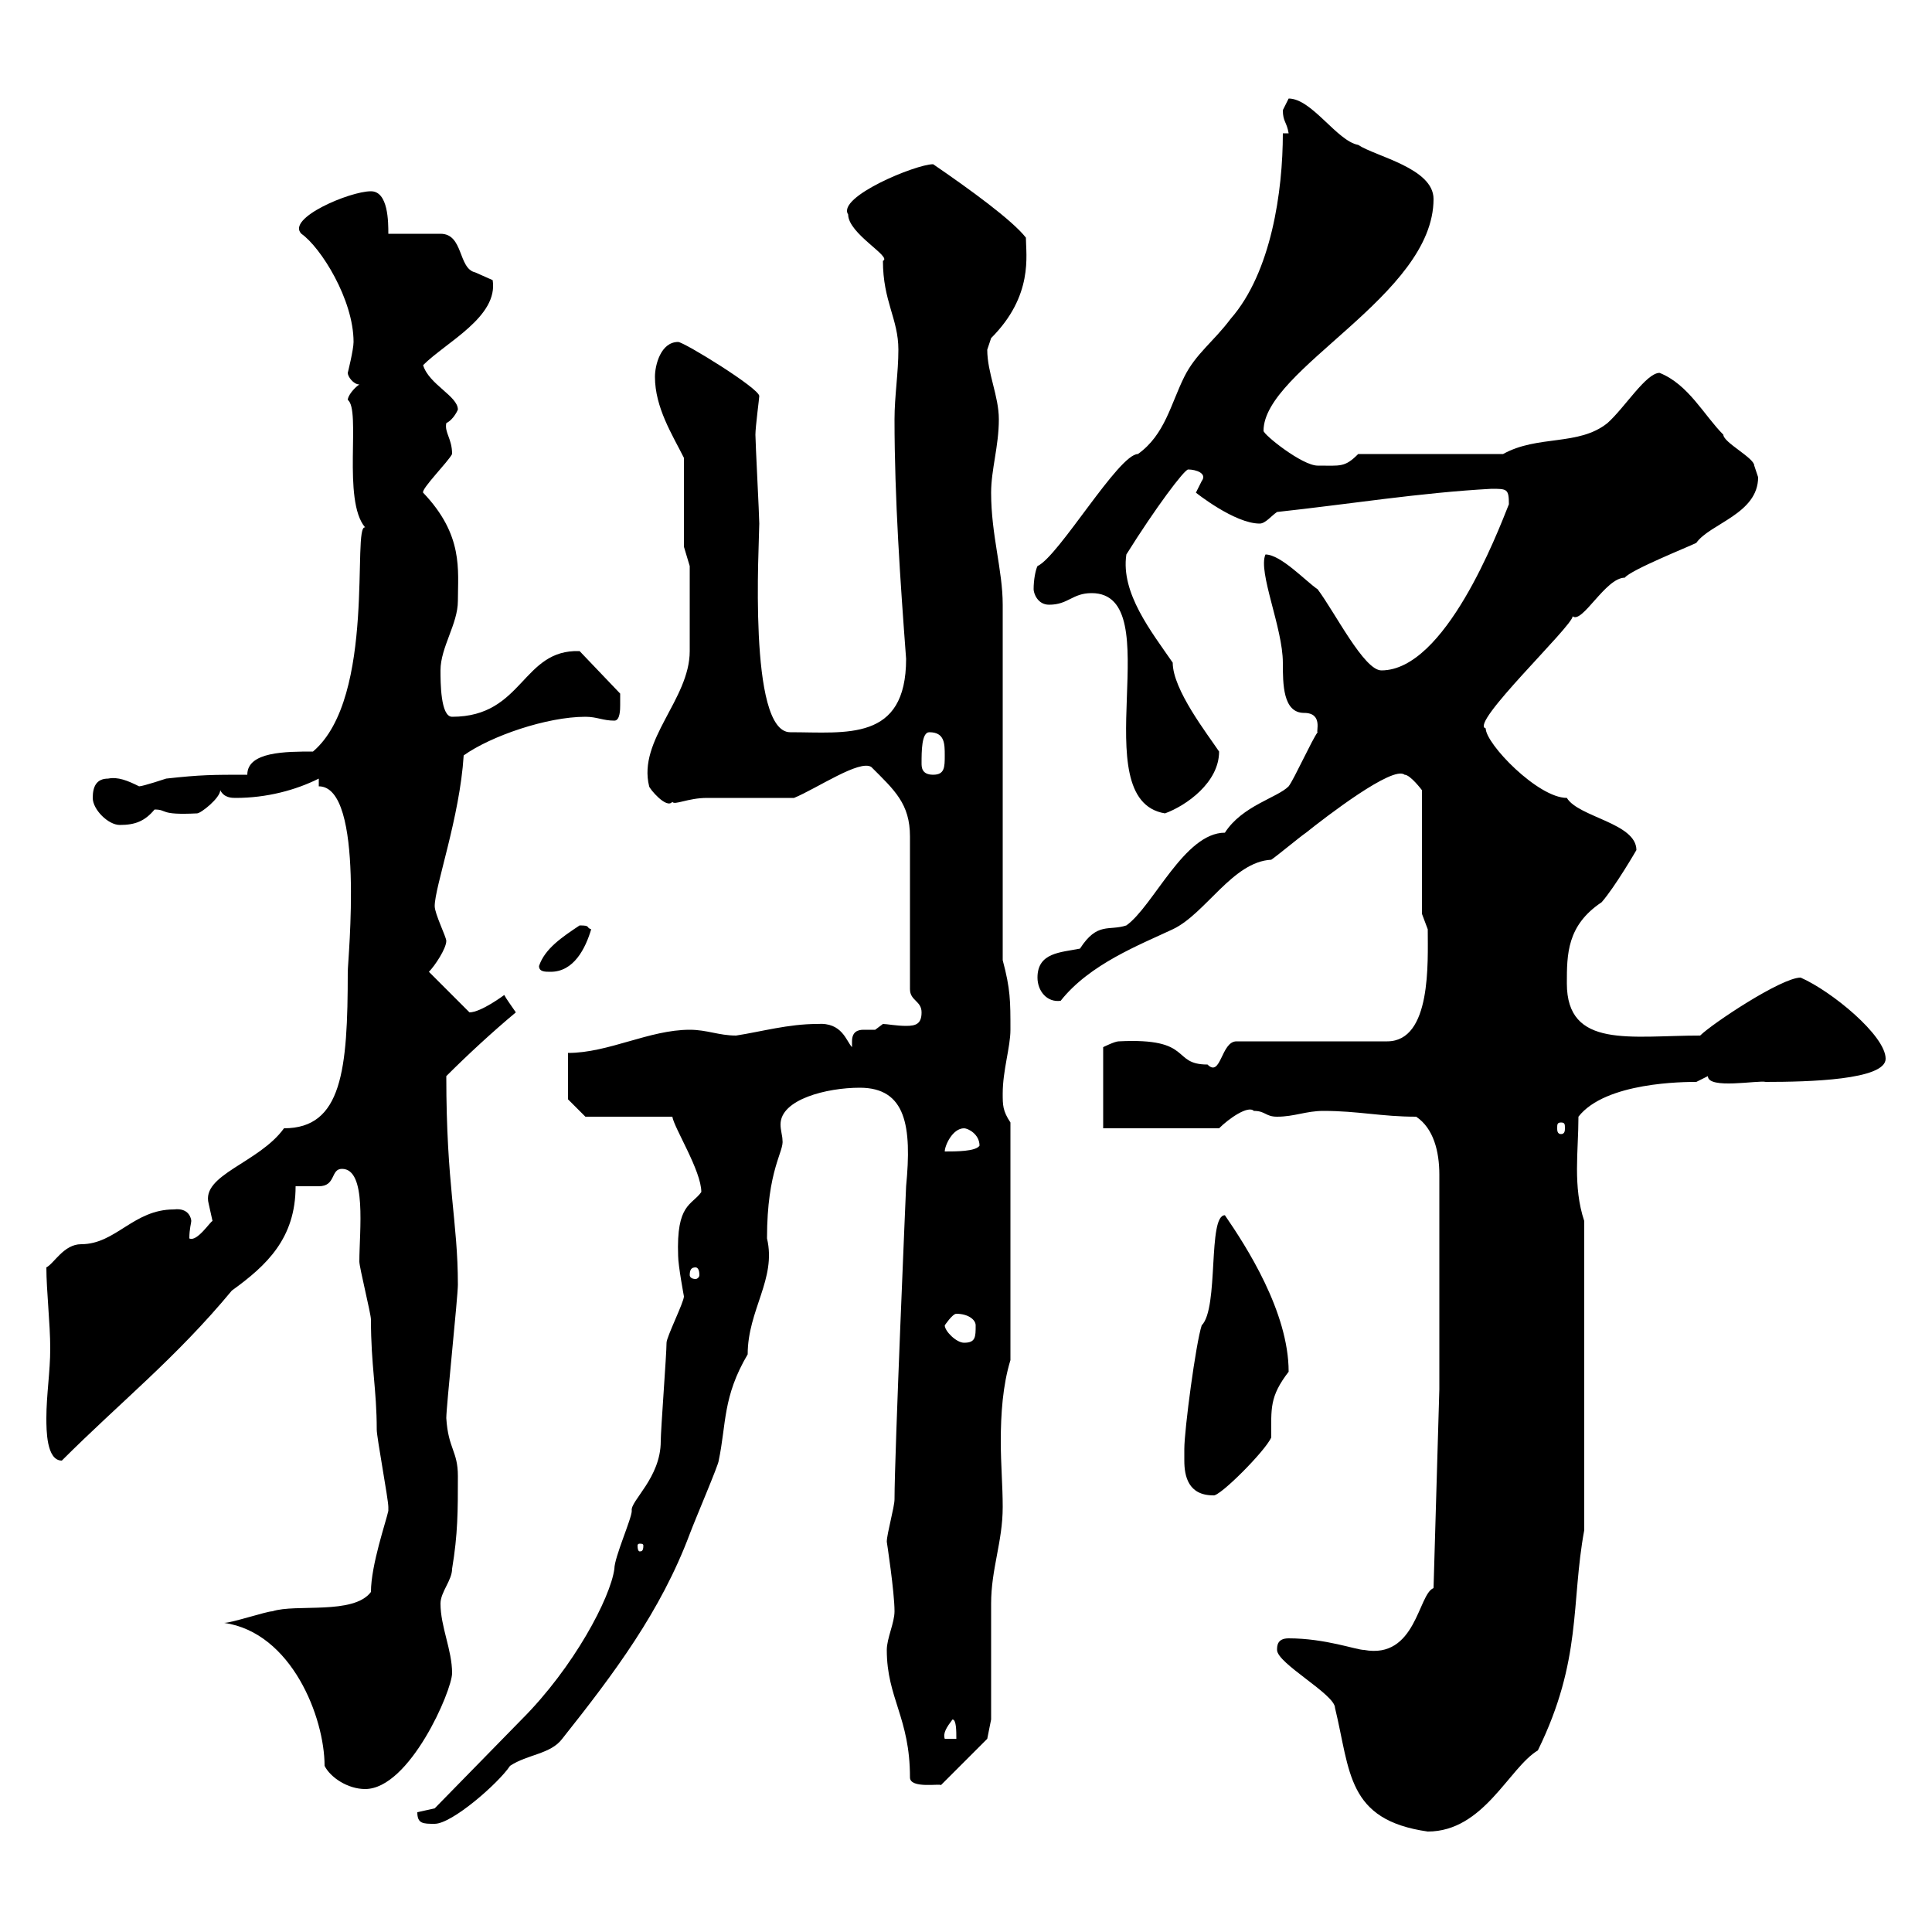 <svg xmlns="http://www.w3.org/2000/svg" xmlns:xlink="http://www.w3.org/1999/xlink" width="300" height="300"><path d="M198.30 256.20C198.30 258.30 207.30 263.10 207.30 265.20C209.70 275.10 209.10 282.60 221.70 284.40C230.40 284.40 234.30 274.50 238.80 271.80C245.70 257.70 243.90 249 246 237.60L246 189.60C244.20 184.20 245.10 178.80 245.10 173.40C249.30 168 261.60 168 263.40 168C263.40 168 265.20 167.10 265.20 167.10C265.20 169.20 273 167.70 274.20 168C280.80 168 292.80 167.70 292.80 164.40C292.80 160.80 284.40 153.90 279.60 151.80C276.60 151.80 265.80 159 264 160.80C253.20 160.80 243.30 162.90 243.30 152.70C243.30 148.20 243.30 143.70 248.70 140.10C250.80 137.70 254.10 132 254.10 132C254.10 127.80 245.10 126.90 243.30 123.90C238.80 123.90 230.70 115.50 230.70 113.10C228 112.50 244.20 97.20 244.20 95.70C245.70 96.90 249.30 89.70 252.30 89.70C253.20 88.50 262.20 84.90 263.40 84.30C265.50 81.30 273 79.80 273 74.10C273 74.10 272.40 72.30 272.40 72.30C272.40 71.10 267.60 68.70 267.60 67.50C264.60 64.50 262.20 59.70 257.70 57.90C255.60 57.90 252.30 63.30 249.60 65.70C245.10 69.30 238.80 67.50 233.40 70.50L210.90 70.50C208.80 72.60 208.20 72.30 204.60 72.30C202.20 72.30 196.20 67.50 196.20 66.90C196.20 57.30 222.60 45.90 222.60 30.90C222.60 26.10 213.60 24.30 210.90 22.50C207.60 21.90 203.70 15.30 200.10 15.30C200.10 15.30 199.20 17.10 199.20 17.10C199.20 18.90 199.80 18.90 200.10 20.70L199.20 20.70C199.20 29.70 197.40 42.30 191.10 49.50C188.40 53.10 185.70 54.90 183.90 58.50C181.80 62.70 180.90 67.50 176.70 70.50C173.70 70.50 164.40 86.40 161.10 87.90C160.80 88.50 160.50 90 160.50 91.50C160.50 92.10 161.10 93.90 162.90 93.90C165.90 93.90 166.50 92.10 169.50 92.10C181.80 92.10 168 124.20 180.90 126.30C184.20 125.10 189.30 121.50 189.30 116.70C187.50 114 182.10 107.10 182.10 102.90C178.80 98.10 174 92.10 174.90 86.10C179.40 78.90 183.90 72.90 184.50 72.90C185.70 72.90 187.50 73.50 186.60 74.70C186.60 74.70 185.70 76.50 185.70 76.50C185.70 76.50 191.70 81.30 195.60 81.30C196.50 81.30 197.40 80.10 198.30 79.50C209.40 78.30 220.50 76.50 231.60 75.90C234 75.90 234.30 75.90 234.30 78.30C232.50 82.80 224.40 104.10 214.50 104.10C211.80 104.10 207.30 95.10 204.60 91.50C202.80 90.30 198.90 86.10 196.50 86.10C195.30 88.80 199.20 97.50 199.20 102.90C199.20 106.20 199.20 110.70 202.50 110.70C205.50 110.70 204.30 113.70 204.60 113.70C203.70 114.90 201 120.90 200.10 122.10C198.30 123.90 192.90 125.10 190.20 129.30C183.90 129.30 179.10 140.70 174.90 143.70C172.20 144.60 170.40 143.10 167.70 147.30C164.70 147.90 161.10 147.90 161.10 151.80C161.10 153.90 162.60 155.70 164.70 155.40C169.20 149.70 177 146.70 182.10 144.30C187.20 141.90 191.40 133.80 197.40 133.50C198.30 132.90 201.90 129.90 202.80 129.30C205.80 126.90 216.30 118.80 218.10 120.30C219 120.30 220.80 122.70 220.80 122.70L220.80 141.90C220.80 141.90 221.70 144.30 221.70 144.30C221.70 149.40 222.30 161.70 215.40 161.70L192 161.70C189.60 161.70 189.60 167.40 187.50 165.30C181.80 165.30 185.40 161.10 173.70 161.70C173.10 161.70 171.30 162.60 171.30 162.60L171.30 175.20L189.30 175.20C190.80 173.70 193.80 171.60 194.70 172.50C196.50 172.50 196.50 173.40 198.30 173.40C201 173.40 202.80 172.50 205.50 172.50C210.90 172.50 214.50 173.40 219.90 173.40C222.60 175.20 223.50 178.80 223.50 182.40L223.50 215.70L222.60 246.60C220.20 247.50 219.90 257.70 211.80 256.20C210.60 256.20 205.80 254.40 200.10 254.40C198.30 254.40 198.30 255.60 198.30 256.20ZM64.80 281.40C64.80 283.20 65.70 283.20 67.50 283.20C70.20 283.20 77.40 276.90 79.20 274.20C81.90 272.40 85.50 272.40 87.30 270C95.40 259.80 102.60 250.20 107.10 238.20C108 235.80 111.60 227.40 111.60 226.80C112.80 221.10 112.20 216.90 116.10 210.30C116.10 203.40 120.60 198.60 119.10 192.30C119.10 181.50 121.80 178.80 121.50 177C121.50 176.40 121.20 175.50 121.20 174.60C121.20 170.70 128.40 168.90 133.50 168.90C140.70 168.90 141.60 174.90 140.70 184.20C140.70 184.20 138.90 225.90 138.90 232.80C138.90 234 137.70 238.20 137.70 239.40C137.70 239.40 138.90 247.20 138.90 250.20C138.90 252 137.70 254.40 137.70 256.20C137.70 263.70 141.30 266.70 141.30 276C141.30 277.80 146.10 276.90 146.10 277.20L153.30 270L153.90 267C153.90 264.60 153.90 252 153.90 249C153.90 243.60 155.70 239.40 155.70 234C155.70 230.70 155.40 227.40 155.40 223.80C155.40 219.60 155.70 215.10 156.90 211.20L156.90 174.30C155.70 172.50 155.70 171.60 155.70 169.80C155.70 166.20 156.90 162.60 156.90 159.90C156.90 155.40 156.90 153.60 155.70 149.10L155.70 93.90C155.70 88.50 153.90 83.10 153.90 76.50C153.90 72.90 155.10 69.30 155.10 65.10C155.10 61.50 153.30 57.90 153.30 54.30C153.30 54.30 153.90 52.50 153.90 52.50C160.50 45.90 159.30 39.60 159.30 36.90C157.20 34.20 150.60 29.40 144.90 25.50C142.20 25.50 129.90 30.60 131.70 33.30C131.70 36.30 138.60 39.90 137.10 40.50C137.10 46.80 139.50 49.50 139.50 54.30C139.50 57.90 138.90 61.50 138.90 65.10C138.90 77.40 139.80 90.30 140.70 102.30C140.70 115.20 131.40 113.70 122.70 113.70C116.10 113.70 117.90 84.30 117.90 81.30C117.90 80.10 117.30 68.70 117.30 67.50C117.30 66.30 117.90 61.80 117.90 61.50C117.90 60.30 106.20 53.10 105.30 53.10C102.60 53.10 101.70 56.70 101.70 58.50C101.70 63.30 104.40 67.50 106.20 71.10L106.20 84.90L107.10 87.90C107.10 89.70 107.10 99.30 107.10 101.10C107.10 108.60 99 114.90 100.80 122.10C100.80 122.40 103.50 125.70 104.40 124.50C104.70 125.10 106.80 123.90 109.80 123.90C111.60 123.90 121.50 123.90 123.30 123.90C126.90 122.40 133.50 117.90 135.30 119.10C138.90 122.70 141.30 124.80 141.30 129.90L141.30 153.60C141.30 155.40 143.10 155.40 143.10 157.20C143.10 159 142.20 159.30 140.70 159.30C139.20 159.30 137.70 159 137.10 159C137.10 159 135.90 159.90 135.90 159.90C135.30 159.90 135 159.90 134.10 159.90C133.20 159.90 132.30 160.20 132.30 161.70C132.30 162 132.30 162.30 132.30 162.60C131.40 161.70 130.80 158.70 126.90 159C122.40 159 118.20 160.20 114.30 160.80C111.60 160.80 109.80 159.90 107.10 159.90C100.80 159.90 94.50 163.50 88.20 163.50L88.20 170.70L90.90 173.40L104.40 173.40C104.70 175.20 108.90 181.80 108.90 185.10C107.40 187.20 105 186.90 105.30 195C105.30 196.50 106.20 201.30 106.20 201.30C106.20 202.20 103.50 207.60 103.50 208.50C103.50 210.30 102.60 222 102.60 223.80C102.60 229.50 97.80 233.10 98.10 234.60C98.10 235.80 95.40 241.80 95.40 243.60C94.80 248.10 89.10 258.90 81 267L67.50 280.80C67.50 280.80 64.80 281.40 64.80 281.40ZM50.40 274.20C51.30 276 54 277.80 56.70 277.80C63.60 277.80 70.20 262.50 70.20 259.80C70.20 256.20 68.40 252.60 68.40 249C68.40 247.20 70.20 245.40 70.20 243.60C71.10 238.20 71.10 234.60 71.10 229.20C71.10 225.30 69.60 225 69.30 220.20C69.30 218.40 71.10 201.30 71.10 199.50C71.10 189.60 69.30 184.20 69.30 167.10C72.60 163.80 76.50 160.20 80.10 157.20C79.50 156.30 78.60 155.10 78.30 154.50C78.30 154.50 74.70 157.20 72.90 157.20L66.60 150.90C67.50 150 69.30 147.30 69.30 146.10C69.30 145.50 67.50 141.90 67.50 140.70C67.50 137.70 71.40 126.90 72 117.30C76.20 114.30 84.90 111.30 90.90 111.30C92.70 111.30 93.60 111.90 95.40 111.90C96.30 111.90 96.30 110.10 96.30 109.50C96.30 108.30 96.30 107.70 96.30 107.70L90 101.10C81 100.80 81.30 111.30 70.20 111.30C68.40 111.30 68.40 105.90 68.40 104.10C68.40 100.50 71.10 96.90 71.10 93.30C71.10 88.50 72 83.10 65.70 76.50C65.40 75.90 69.60 71.70 70.20 70.50C70.20 68.10 69 67.20 69.30 65.70C70.50 65.10 71.10 63.60 71.10 63.60C71.10 61.50 66.60 59.70 65.70 56.70C69.30 53.10 77.40 49.20 76.50 43.50C76.50 43.50 73.80 42.30 73.80 42.30C71.10 41.70 72 36.30 68.40 36.30C67.50 36.30 61.20 36.30 60.30 36.30C60.30 34.50 60.30 29.70 57.60 29.70C54.30 29.70 44.40 33.90 46.80 36.30C49.80 38.40 54.90 46.50 54.90 53.10C54.90 54.30 54 57.90 54 57.90C54 58.50 54.90 59.70 55.80 59.70C54.90 60.30 54 61.50 54 62.10C56.10 63.60 53.10 77.70 56.70 81.90C54.60 81.30 58.50 108.30 48.60 116.70C44.40 116.70 38.40 116.70 38.40 120.30C33 120.30 31.20 120.30 25.80 120.90C25.80 120.90 22.20 122.10 21.60 122.10C19.80 121.20 18.30 120.60 16.80 120.90C15 120.90 14.40 122.10 14.40 123.90C14.40 125.70 16.80 128.10 18.60 128.10C21 128.10 22.50 127.50 24 125.70C26.10 125.70 24.60 126.60 30.60 126.30C31.20 126.30 34.20 123.90 34.20 122.70C34.80 123.90 36 123.90 36.60 123.90C41.40 123.90 45.90 122.70 49.50 120.90L49.50 122.10C56.70 122.10 54 149.10 54 150.90C54 166.20 53.10 175.20 44.10 175.20C40.20 180.60 31.20 182.40 32.40 186.90C32.40 186.90 33 189.60 33 189.60C32.70 189.60 30.60 192.90 29.40 192.30C29.40 190.80 29.70 189.90 29.70 189.60C29.70 189.30 29.40 187.50 27 187.80C20.70 187.80 18 193.20 12.60 193.20C9.90 193.20 8.40 196.20 7.20 196.80C7.20 200.40 7.80 205.50 7.80 209.40C7.80 213 7.20 216.60 7.20 220.20C7.20 222 7.20 226.80 9.60 226.80C18.60 217.80 27.30 210.90 36 200.40C41.40 196.50 45.90 192.30 45.90 184.20C45.90 184.20 48.60 184.20 49.50 184.20C52.20 184.20 51.30 181.50 53.10 181.50C57 181.50 55.80 191.10 55.80 195.90C55.80 196.80 57.60 204 57.60 204.90C57.60 212.10 58.50 215.70 58.50 222C58.50 223.20 60.30 232.80 60.30 234C60.30 234 60.30 234 60.30 234.60C60 236.10 57.60 243 57.60 247.20C54.90 250.80 45.90 249 42.30 250.20C41.40 250.20 36 252 34.80 252C45.30 253.50 50.40 266.70 50.40 274.20ZM147.90 267C148.50 267 148.50 268.80 148.50 270L146.70 270C146.40 269.10 147 268.20 147.90 267ZM99.90 240C99.90 240.90 99.60 240.90 99.30 240.90C99.30 240.90 99 240.90 99 240C99 239.70 99.30 239.70 99.30 239.70C99.60 239.70 99.90 239.70 99.90 240ZM183.90 226.80C183.90 229.20 184.50 232.20 188.40 232.20C189.30 232.50 196.50 225.30 197.40 223.20C197.40 218.70 197.10 216.90 200.10 213C200.10 203.70 193.50 193.50 190.20 188.70C187.50 188.70 189.30 203.10 186.60 205.80C185.70 208.50 183.90 222 183.90 225C183.90 225 183.90 226.80 183.90 226.80ZM146.70 205.80C146.70 205.80 147.90 204 148.50 204C150.30 204 151.50 204.90 151.50 205.80C151.50 207.60 151.50 208.50 149.70 208.50C148.50 208.50 146.70 206.70 146.70 205.80ZM108 196.80C108.30 196.80 108.60 197.10 108.60 198C108.60 198.30 108.30 198.60 108 198.60C107.40 198.60 107.10 198.30 107.10 198C107.10 197.10 107.40 196.80 108 196.80ZM149.70 175.20C150.30 175.20 152.10 176.10 152.10 177.90C151.50 178.80 148.50 178.80 146.70 178.80C146.70 177.90 147.90 175.20 149.70 175.20ZM242.40 174.30C243 174.30 243 174.60 243 175.20C243 175.50 243 176.10 242.40 176.10C241.80 176.10 241.80 175.50 241.80 175.20C241.80 174.60 241.80 174.30 242.40 174.30ZM83.70 150C83.70 150.90 84.60 150.90 85.50 150.90C89.10 150.90 90.90 147.30 91.80 144.30C90.90 144 91.80 143.70 90 143.70C87.30 145.50 84.60 147.30 83.70 150ZM143.10 118.50C143.10 116.70 143.10 113.70 144.30 113.70C146.70 113.70 146.70 115.50 146.70 117.30C146.70 119.10 146.70 120.30 144.90 120.30C143.10 120.30 143.10 119.10 143.10 118.50Z"/></svg>
